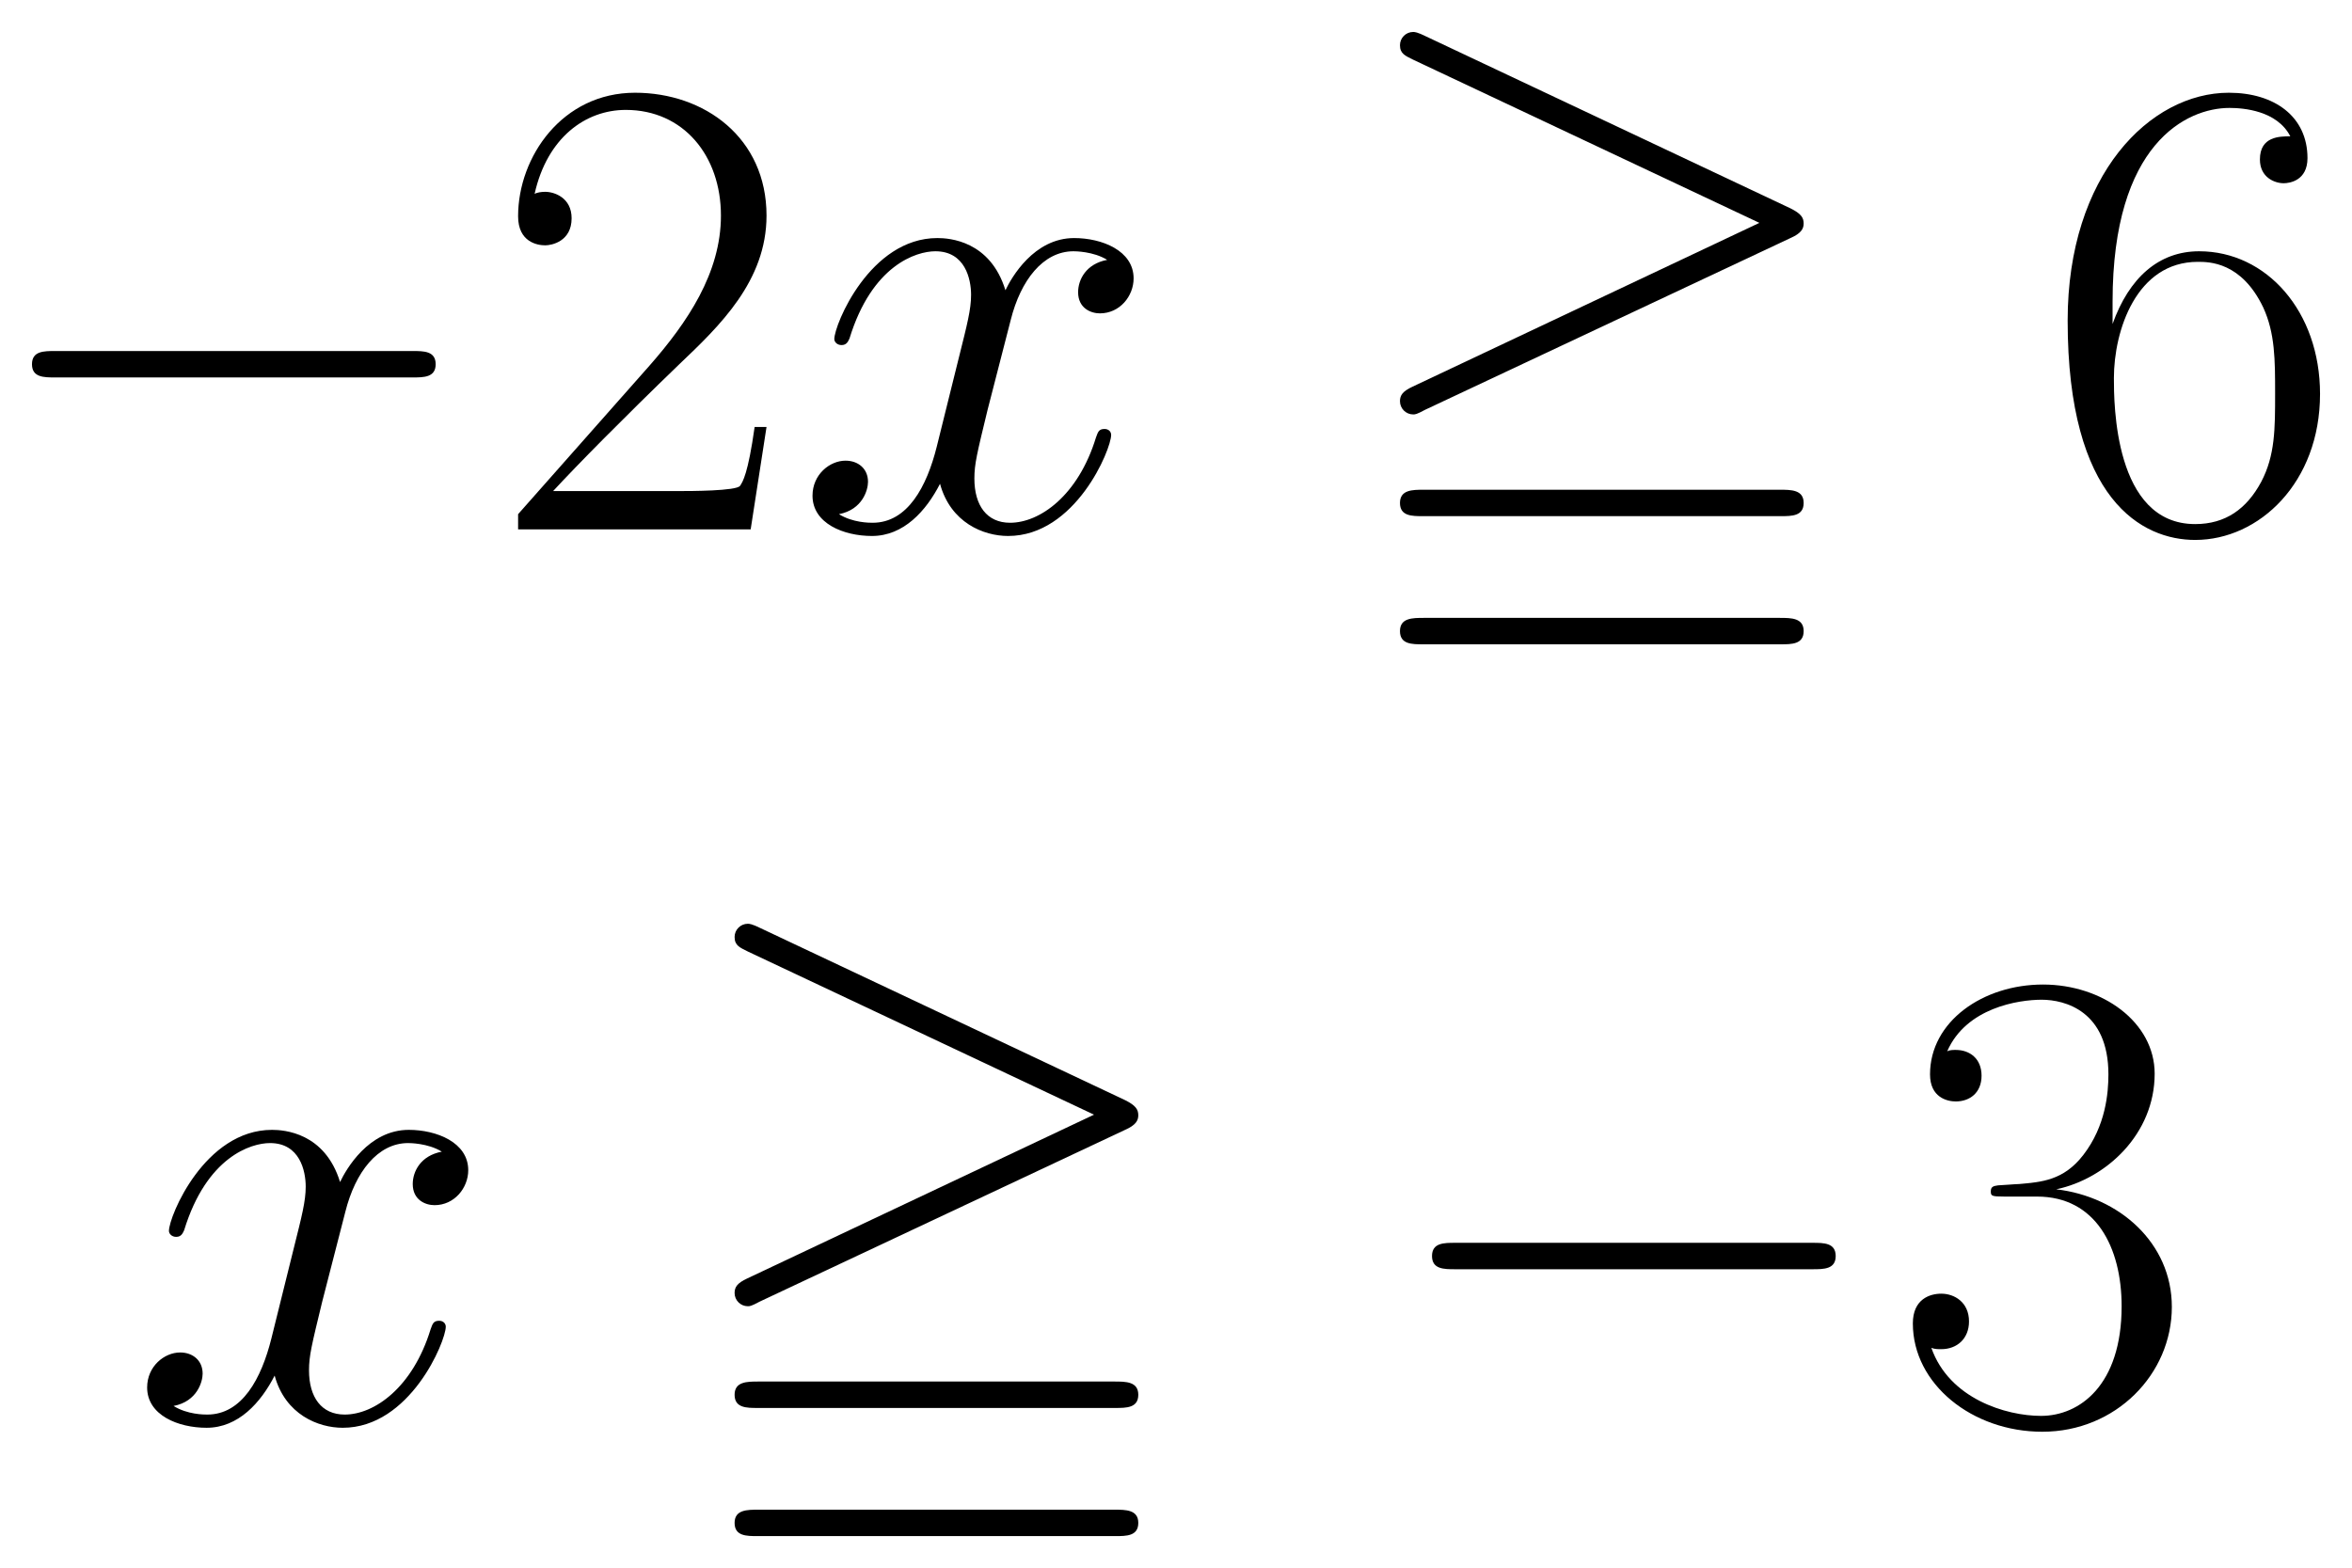 <svg xmlns="http://www.w3.org/2000/svg" xmlns:xlink="http://www.w3.org/1999/xlink" xmlns:inkscape="http://www.inkscape.org/namespaces/inkscape" version="1.1" width="68.04" height="45.371" viewBox="0 0 73.557 49.05">
<defs>
<clipPath id="clip_1">
<path transform="matrix(1,0,0,-1,-269.304,615.015)" d="M269.304 565.965H342.861V615.015H269.304Z" clip-rule="evenodd"/>
</clipPath>
<path id="font_2_1" d="M.659 .23C.676 .23 .694 .23 .694 .25 .694 .27 .676 .27 .659 .27H.118C.101 .27 .083 .27 .083 .25 .083 .23 .101 .23 .118 .23H.659Z"/>
<path id="font_3_3" d="M.417 .155H.399C.389 .084 .381 .072 .377 .066 .372 .058 .3 .058 .286 .058H.094C.13 .097 .2 .168 .285 .25 .346 .308 .417 .376 .417 .475 .417 .593 .323 .661 .218 .661 .108 .661 .041 .564 .041 .474 .041 .435 .07 .43 .082 .43 .092 .43 .122 .436 .122 .471 .122 .502 .096 .511 .082 .511 .076 .511 .07 .51 .066 .508 .085 .593 .143 .635 .204 .635 .291 .635 .348 .566 .348 .475 .348 .388 .297 .313 .24 .248L.041 .023V0H.393L.417 .155Z"/>
<path id="font_4_1" d="M.474 .408C.442 .402 .43 .378 .43 .359 .43 .335 .449 .327 .463 .327 .493 .327 .514 .353 .514 .38 .514 .422 .466 .441 .424 .441 .363 .441 .329 .381 .32 .362 .297 .437 .235 .441 .217 .441 .115 .441 .061 .31 .061 .288 .061 .284 .065 .279 .072 .279 .08 .279 .082 .285 .084 .289 .118 .4 .185 .421 .214 .421 .259 .421 .268 .379 .268 .355 .268 .333 .262 .31 .25 .262L.216 .125C.201 .065 .172 .01 .119 .01 .114 .01 .089 .01 .068 .023 .104 .03 .112 .06 .112 .072 .112 .092 .097 .104 .078 .104 .054 .104 .028 .083 .028 .051 .028 .009 .075-.01 .118-.01 .166-.01 .2 .028 .221 .069 .237 .01 .287-.01 .324-.01 .426-.01 .48 .121 .48 .143 .48 .148 .476 .152 .47 .152 .461 .152 .46 .147 .457 .139 .43 .051 .372 .01 .327 .01 .292 .01 .273 .036 .273 .077 .273 .099 .277 .115 .293 .181L.328 .317C.343 .377 .377 .421 .423 .421 .425 .421 .453 .421 .474 .408Z"/>
<path id="font_5_1" d="M.674 .441C.69 .448 .694 .455 .694 .463 .694 .472 .69 .478 .674 .486L.123 .746C.109 .753 .105 .753 .103 .753 .092 .753 .083 .744 .083 .733 .083 .72 .091 .717 .103 .711L.627 .464 .102 .216C.087 .209 .083 .203 .083 .194 .083 .183 .092 .174 .103 .174 .106 .174 .108 .174 .121 .181L.674 .441M.659-.174C.676-.174 .694-.174 .694-.154 .694-.134 .675-.134 .658-.134H.119C.102-.134 .083-.134 .083-.154 .083-.174 .101-.174 .118-.174H.659M.659 .02C.676 .02 .694 .02 .694 .04 .694 .06 .675 .06 .658 .06H.119C.102 .06 .083 .06 .083 .04 .083 .02 .101 .02 .118 .02H.659Z"/>
<path id="font_3_5" d="M.106 .345C.106 .584 .218 .638 .283 .638 .304 .638 .355 .634 .375 .595 .359 .595 .329 .595 .329 .56 .329 .533 .351 .524 .365 .524 .374 .524 .401 .528 .401 .562 .401 .625 .351 .661 .282 .661 .163 .661 .038 .537 .038 .316 .038 .044 .151-.016 .231-.016 .328-.016 .42 .071 .42 .205 .42 .33 .339 .421 .237 .421 .176 .421 .131 .381 .106 .311V.345M.231 .008C.108 .008 .108 .192 .108 .229 .108 .301 .142 .405 .235 .405 .252 .405 .301 .405 .334 .336 .352 .297 .352 .256 .352 .206 .352 .152 .352 .112 .331 .072 .309 .031 .277 .008 .231 .008Z"/>
<path id="font_3_4" d="M.221 .34C.31 .34 .349 .263 .349 .174 .349 .054 .285 .008 .227 .008 .174 .008 .088 .034 .061 .111 .066 .109 .071 .109 .076 .109 .1 .109 .118 .125 .118 .151 .118 .18 .096 .193 .076 .193 .059 .193 .033 .185 .033 .148 .033 .056 .123-.016 .229-.016 .34-.016 .425 .071 .425 .173 .425 .27 .345 .34 .25 .351 .326 .367 .399 .435 .399 .526 .399 .604 .32 .661 .23 .661 .139 .661 .059 .605 .059 .525 .059 .49 .085 .484 .098 .484 .119 .484 .137 .497 .137 .523 .137 .549 .119 .562 .098 .562 .094 .562 .089 .562 .085 .56 .114 .626 .193 .638 .228 .638 .263 .638 .329 .621 .329 .525 .329 .497 .325 .447 .291 .403 .261 .364 .227 .362 .194 .359 .189 .359 .166 .357 .162 .357 .155 .356 .151 .355 .151 .348 .151 .341 .152 .34 .172 .34H.221Z"/>
</defs>
<g clip-path="url(#clip_1)">
<use data-text="&#x2212;" xlink:href="#font_2_1" transform="matrix(20.663,0,0,-20.663,-.715,16.559)"/>
<use data-text="2" xlink:href="#font_3_3" transform="matrix(20.663,0,0,-20.663,15.356,16.559)"/>
<use data-text="x" xlink:href="#font_4_1" transform="matrix(20.663,0,0,-20.663,24.832,16.559)"/>
<use data-text="&#x2267;" xlink:href="#font_5_1" transform="matrix(20.663,0,0,-20.663,42.068,16.559)"/>
<use data-text="6" xlink:href="#font_3_5" transform="matrix(20.663,0,0,-20.663,63.879,16.559)"/>
<use data-text="x" xlink:href="#font_4_1" transform="matrix(20.663,0,0,-20.663,4.023,44.455)"/>
<use data-text="&#x2267;" xlink:href="#font_5_1" transform="matrix(20.663,0,0,-20.663,21.259,44.455)"/>
<use data-text="&#x2212;" xlink:href="#font_2_1" transform="matrix(20.663,0,0,-20.663,43.07,44.455)"/>
<use data-text="3" xlink:href="#font_3_4" transform="matrix(20.663,0,0,-20.663,59.141,44.455)"/>
</g>
</svg>
